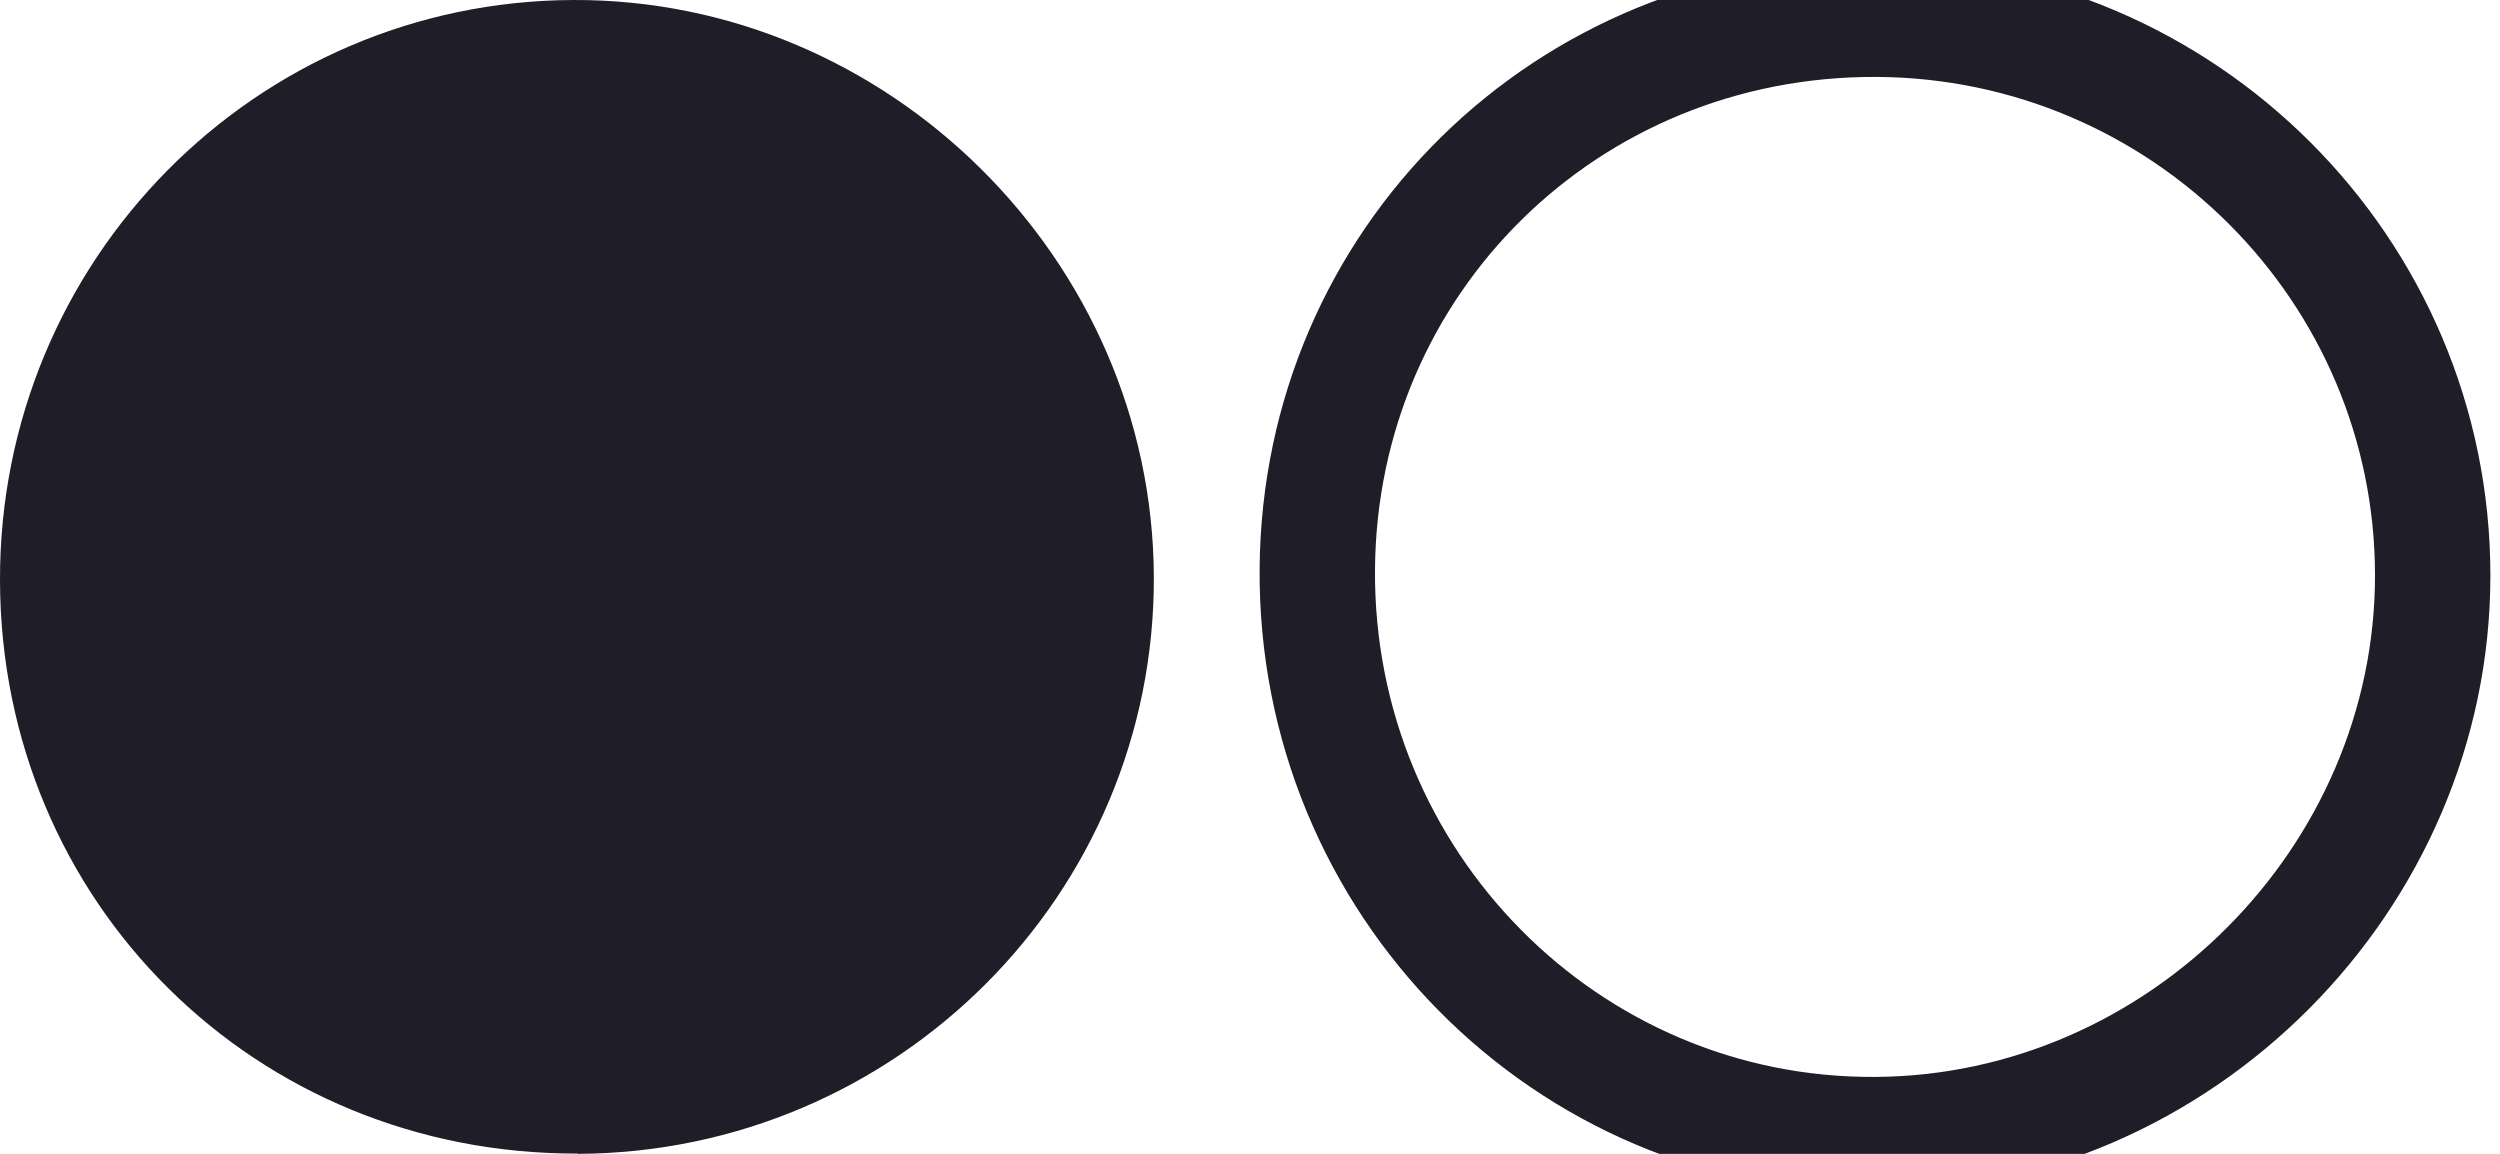 <?xml version="1.0" encoding="UTF-8"?> <svg xmlns="http://www.w3.org/2000/svg" width="26" height="12" viewBox="0 0 26 12" fill="none"><path d="M6.007 11.997C2.654 12.008 0.008 9.385 1.94465e-05 6.037C-0.008 2.71 2.654 0.014 5.96 5.27726e-05C9.243 -0.014 11.983 2.707 12 5.993C12.014 9.296 9.329 11.986 6.007 12V11.997Z" fill="#1F1D27"></path><path d="M13.9 5.92C13.923 2.828 16.403 0.387 19.515 0.4C22.601 0.415 25.1 2.917 25.1 5.985C25.1 9.027 22.559 11.579 19.511 11.6L19.511 11.6C16.406 11.623 13.877 9.07 13.9 5.92ZM13.9 5.92L13.5 5.917M13.9 5.92L13.5 5.917M13.5 5.917C13.476 9.285 16.181 12.024 19.514 12C22.781 11.978 25.5 9.247 25.5 5.985C25.5 2.695 22.822 0.016 19.516 5.29875e-05C16.187 -0.014 13.525 2.603 13.5 5.917Z" stroke="#1F1D27" stroke-width="0.8"></path></svg> 